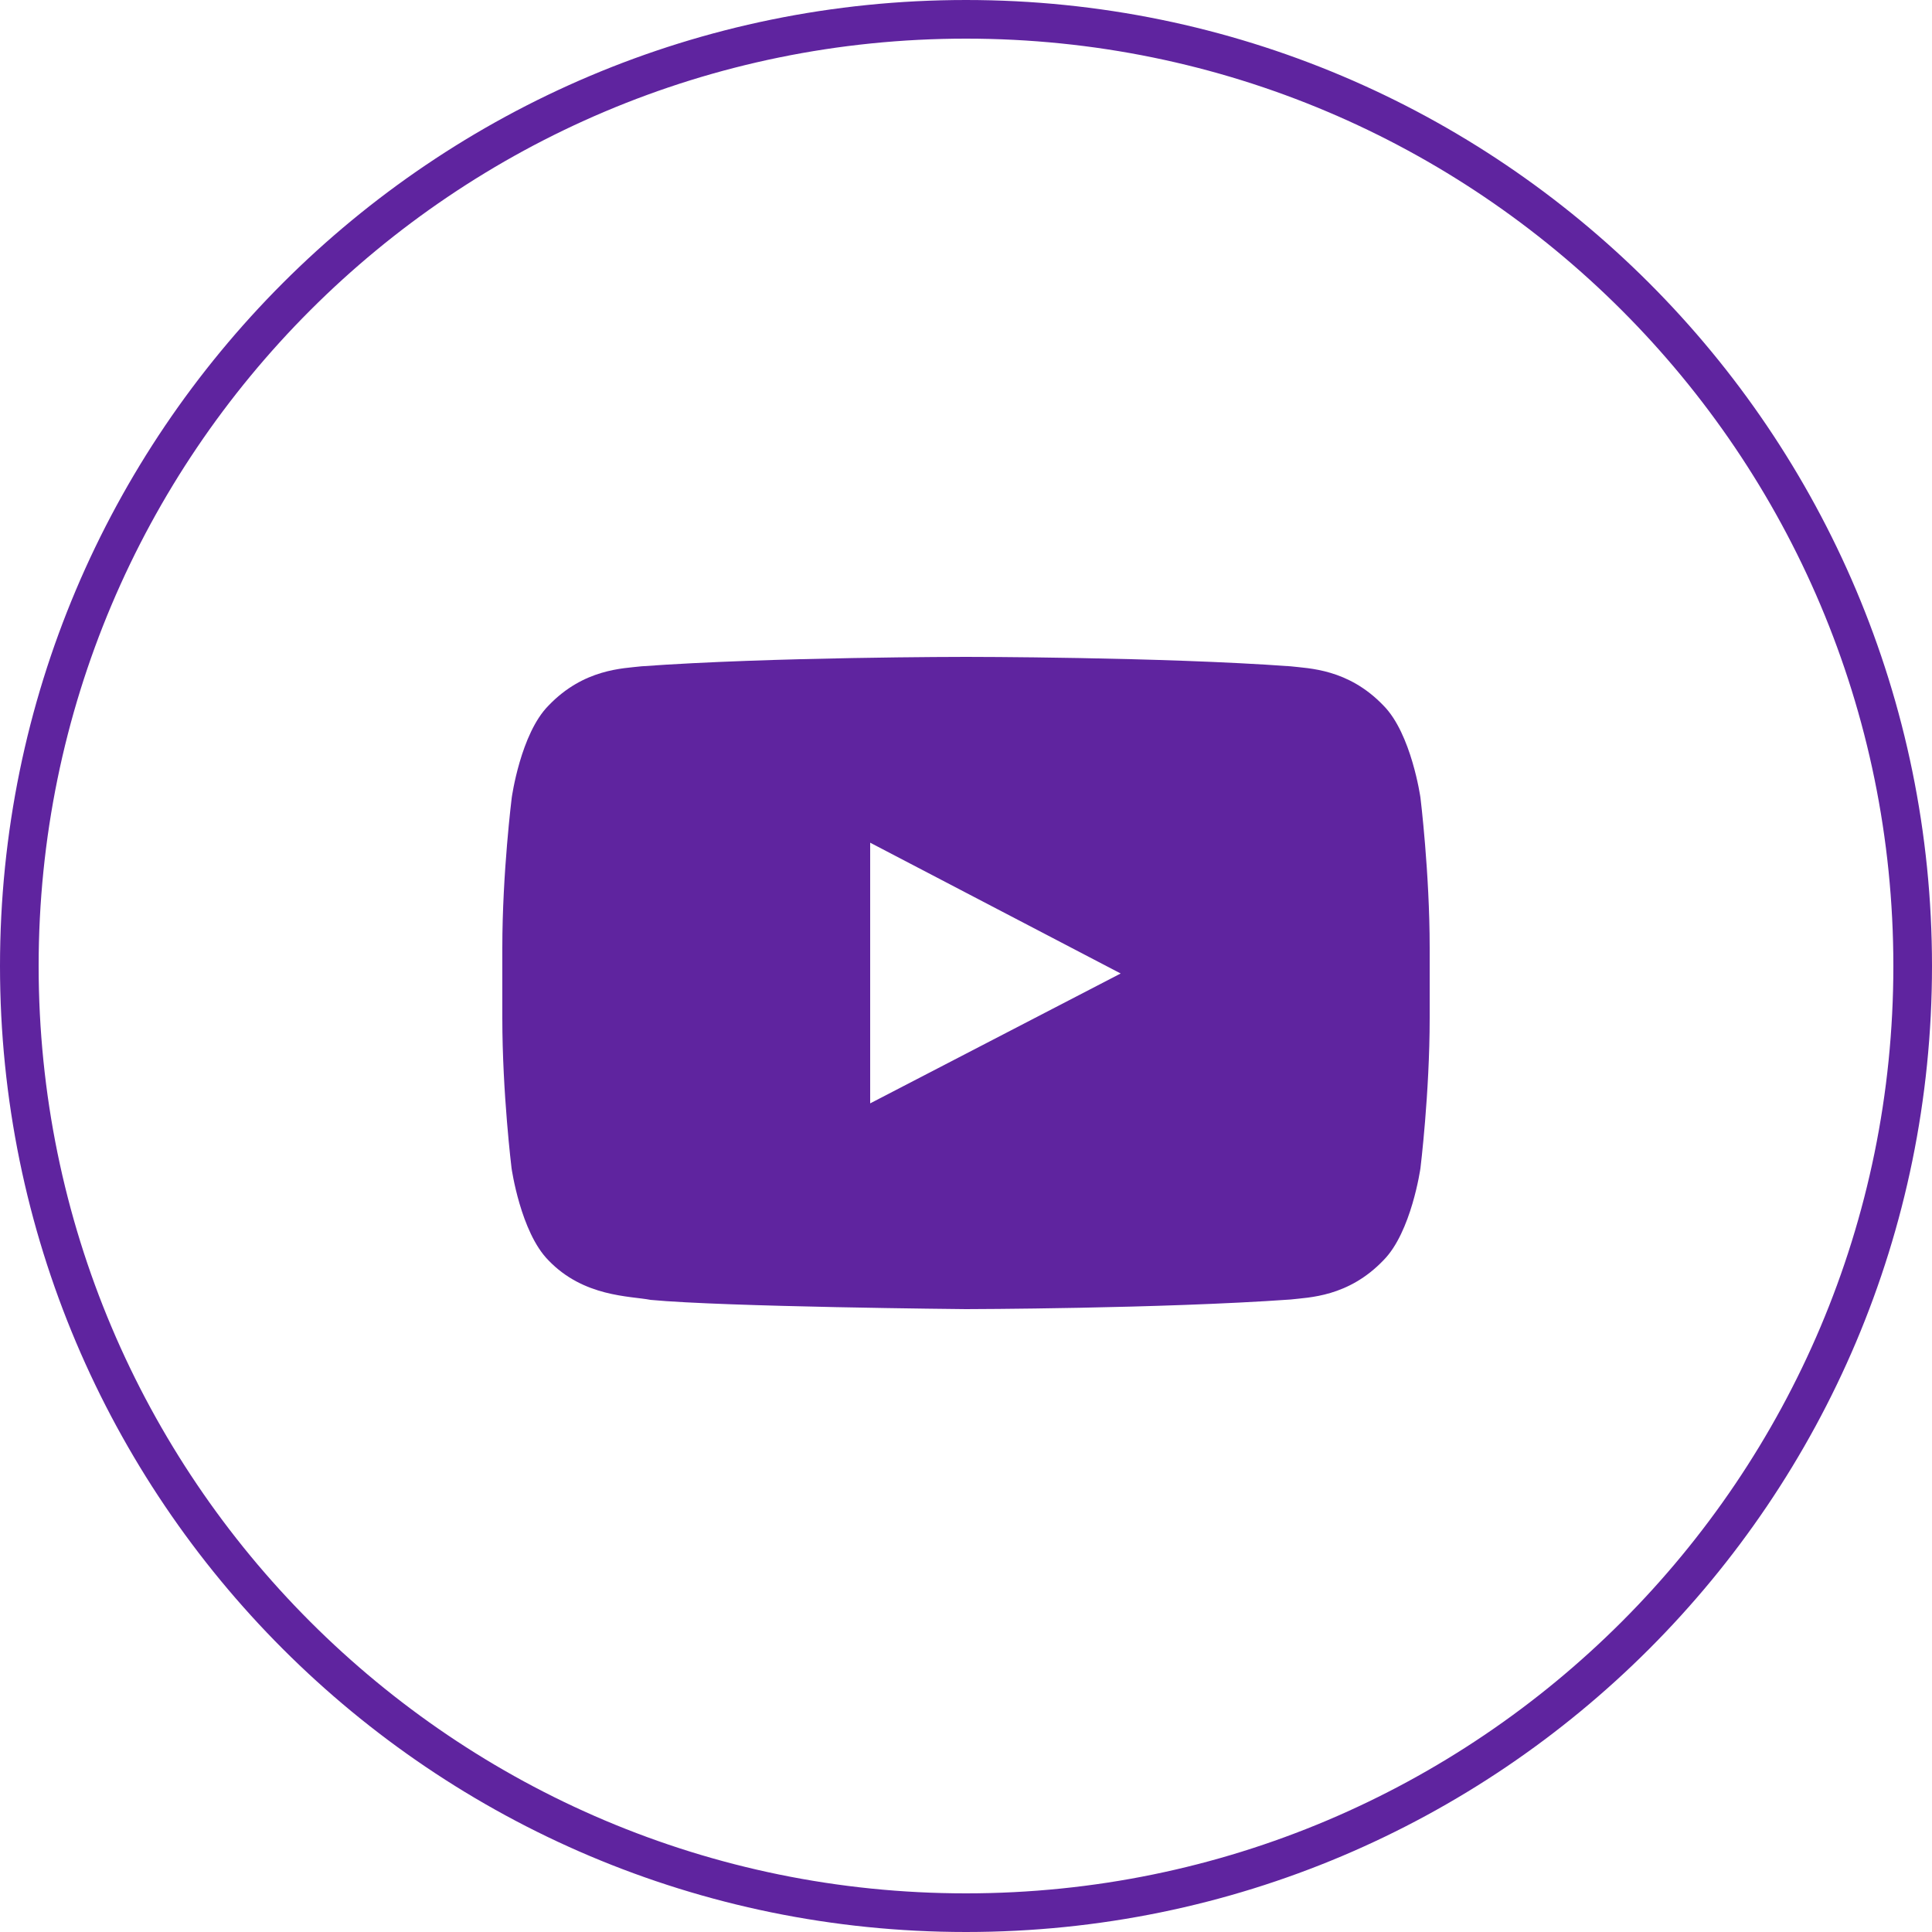 <svg width="50" height="50" viewBox="0 0 50 50" fill="none" xmlns="http://www.w3.org/2000/svg">
<g id="Group 5104" clip-path="url(#clip0_58_11900)">
<g id="Lozenge">
<path id="Vector" d="M36.761 20.642C36.761 20.642 36.527 18.988 35.805 18.261C34.891 17.305 33.869 17.3 33.4 17.244C30.044 17 25.005 17 25.005 17H24.995C24.995 17 19.956 17 16.6 17.244C16.131 17.3 15.109 17.305 14.195 18.261C13.473 18.988 13.244 20.642 13.244 20.642C13.244 20.642 13 22.587 13 24.528V26.347C13 28.288 13.239 30.233 13.239 30.233C13.239 30.233 13.473 31.887 14.191 32.614C15.105 33.57 16.305 33.538 16.839 33.641C18.761 33.823 25 33.88 25 33.88C25 33.88 30.044 33.87 33.4 33.631C33.869 33.575 34.891 33.57 35.805 32.614C36.527 31.887 36.761 30.233 36.761 30.233C36.761 30.233 37 28.292 37 26.347V24.528C37 22.587 36.761 20.642 36.761 20.642ZM22.52 28.555V21.809L29.003 25.194L22.52 28.555Z" fill="#5F249F"/>
</g>
<path id="Path 421" d="M25 0.5C38.531 0.5 49.5 11.469 49.5 25C49.5 38.531 38.531 49.5 25 49.5C11.469 49.5 0.5 38.531 0.5 25C0.5 11.469 11.469 0.5 25 0.5Z" stroke="#5F249F"/>
</g>
<defs>
<clipPath id="clip0_58_11900">
<rect width="50" height="50" fill="white"/>
</clipPath>
</defs>
</svg>
